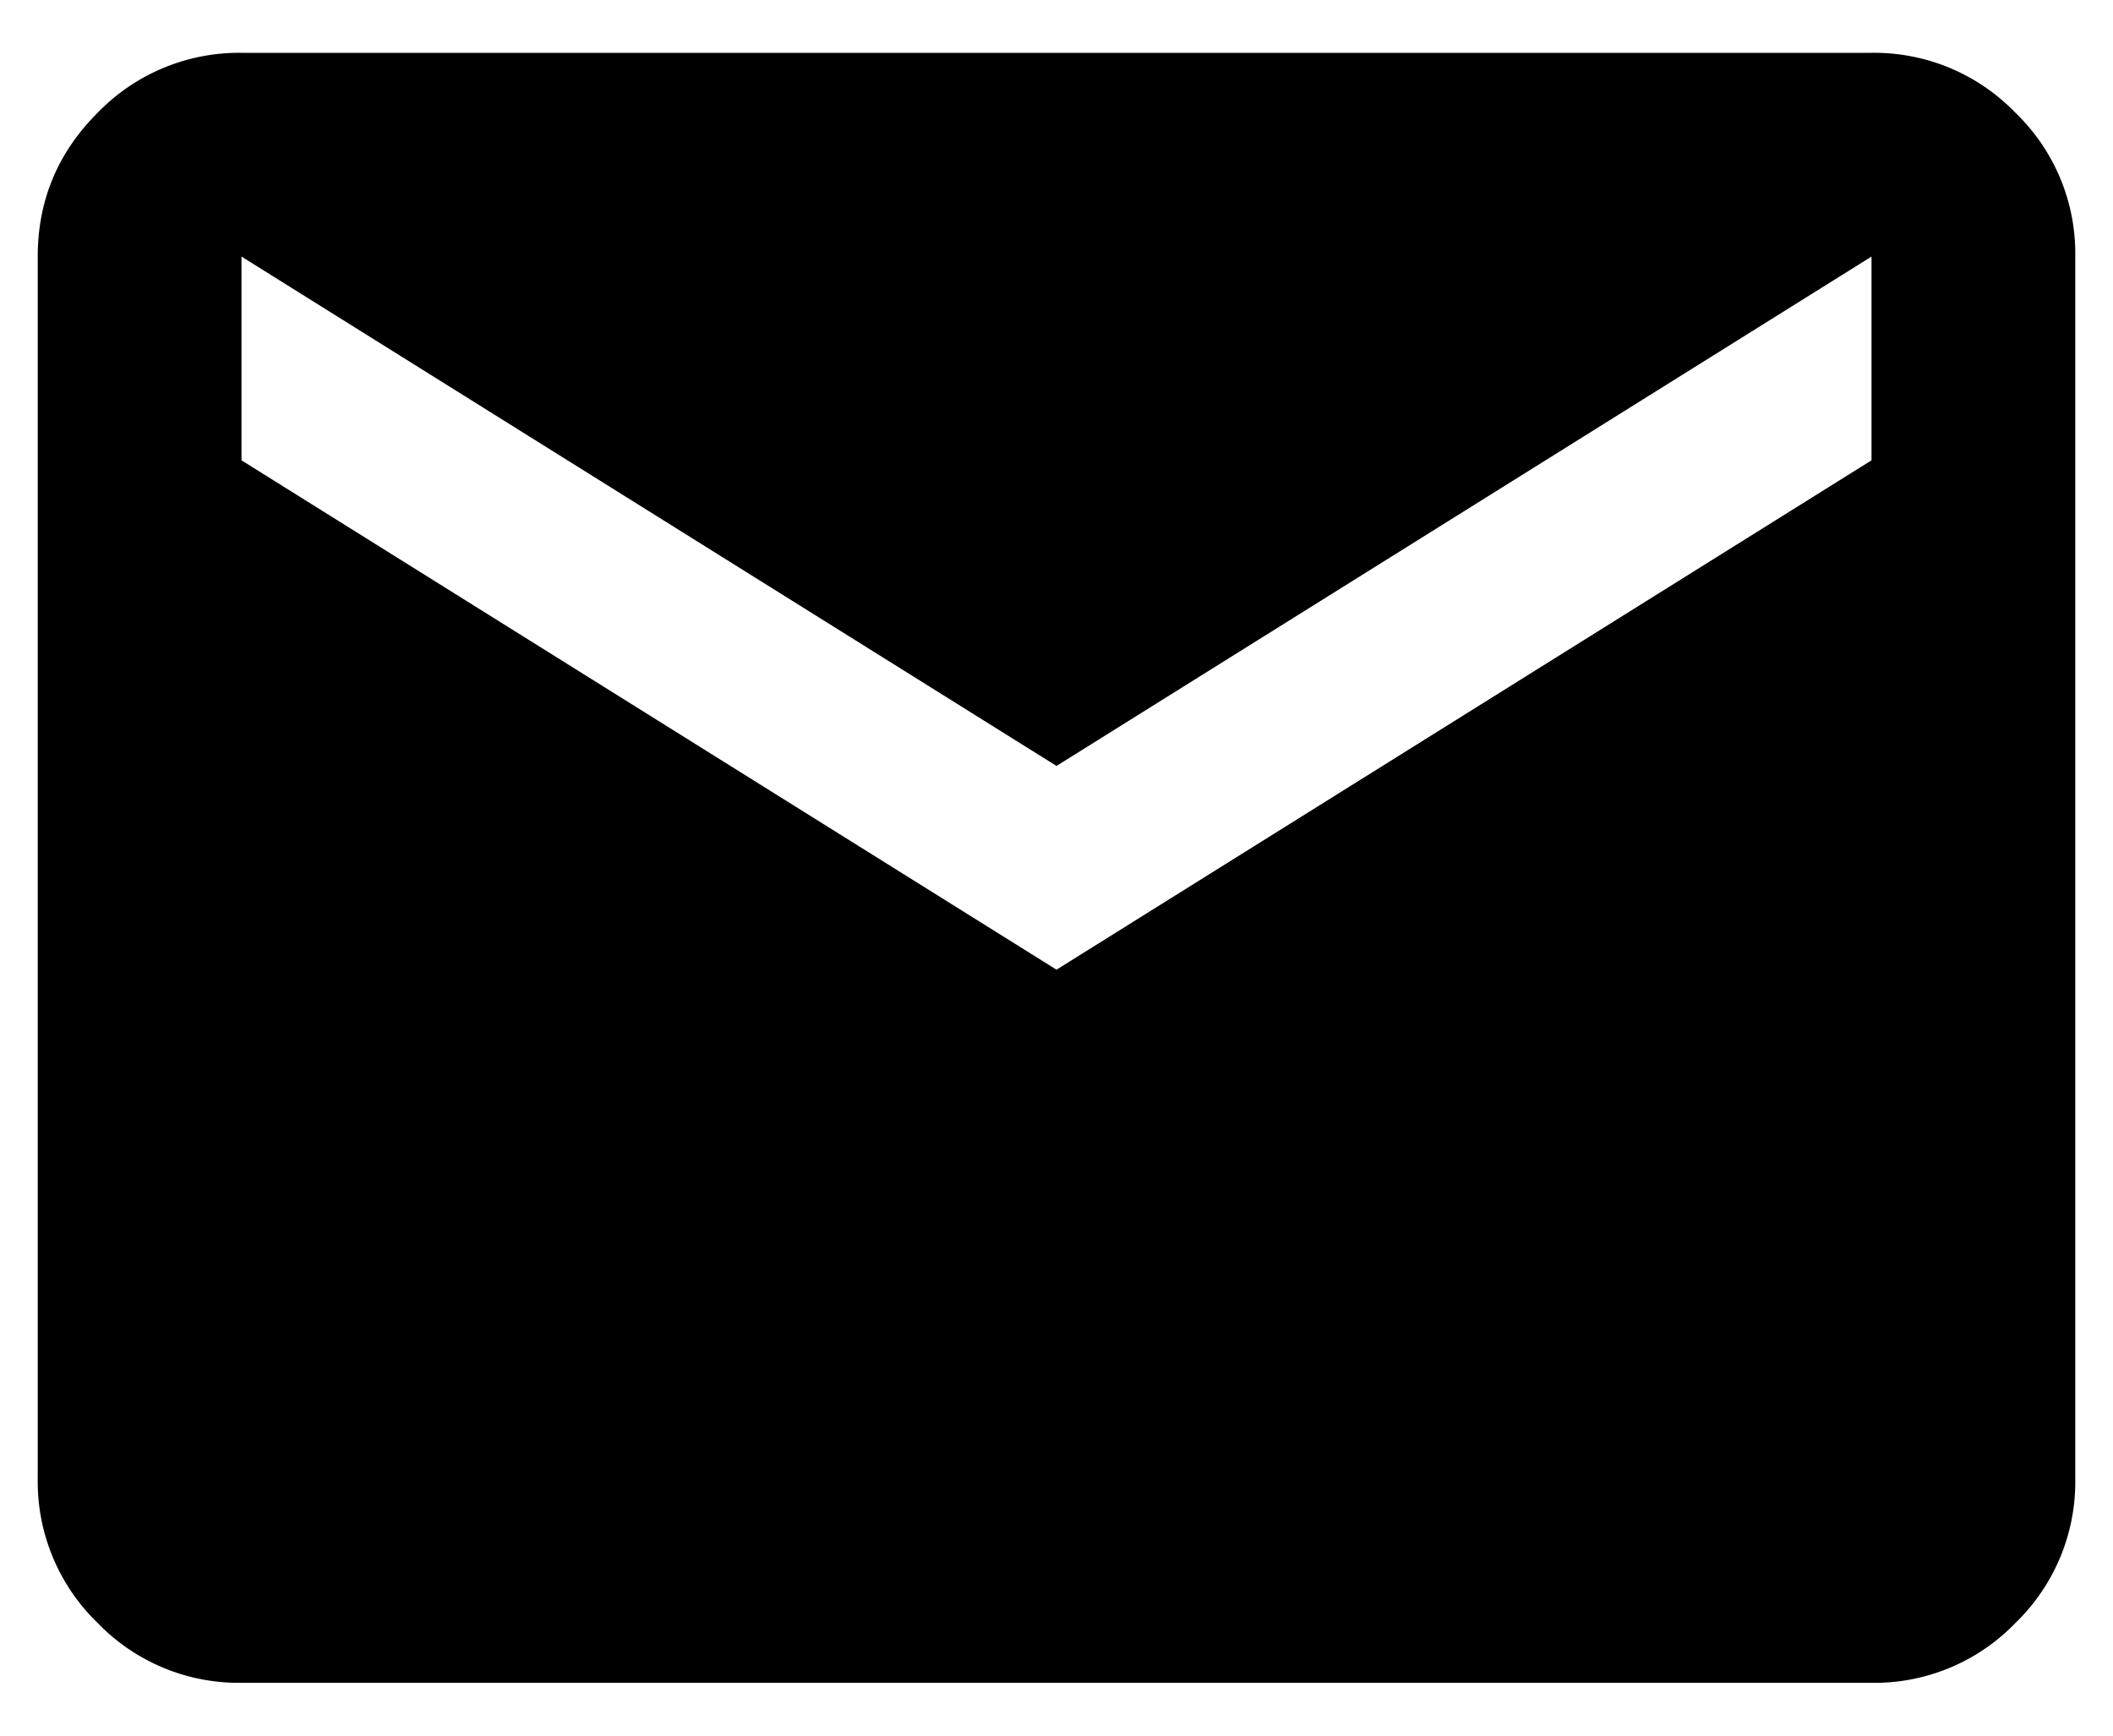 <svg width="28" height="23" viewBox="0 0 28 23" fill="none" xmlns="http://www.w3.org/2000/svg"><path d="M3.2 22.3a2.599 2.599 0 01-1.906-.793A2.605 2.605 0 01.5 19.6V3.4c0-.743.265-1.378.794-1.906A2.606 2.606 0 013.2.7h21.6a2.6 2.6 0 011.907.794A2.59 2.59 0 0127.5 3.4v16.2a2.6 2.6 0 01-.793 1.907 2.593 2.593 0 01-1.907.793H3.2zM14 12.85L24.8 6.1V3.4L14 10.15 3.2 3.4v2.7L14 12.85z" fill="#000"/></svg>
